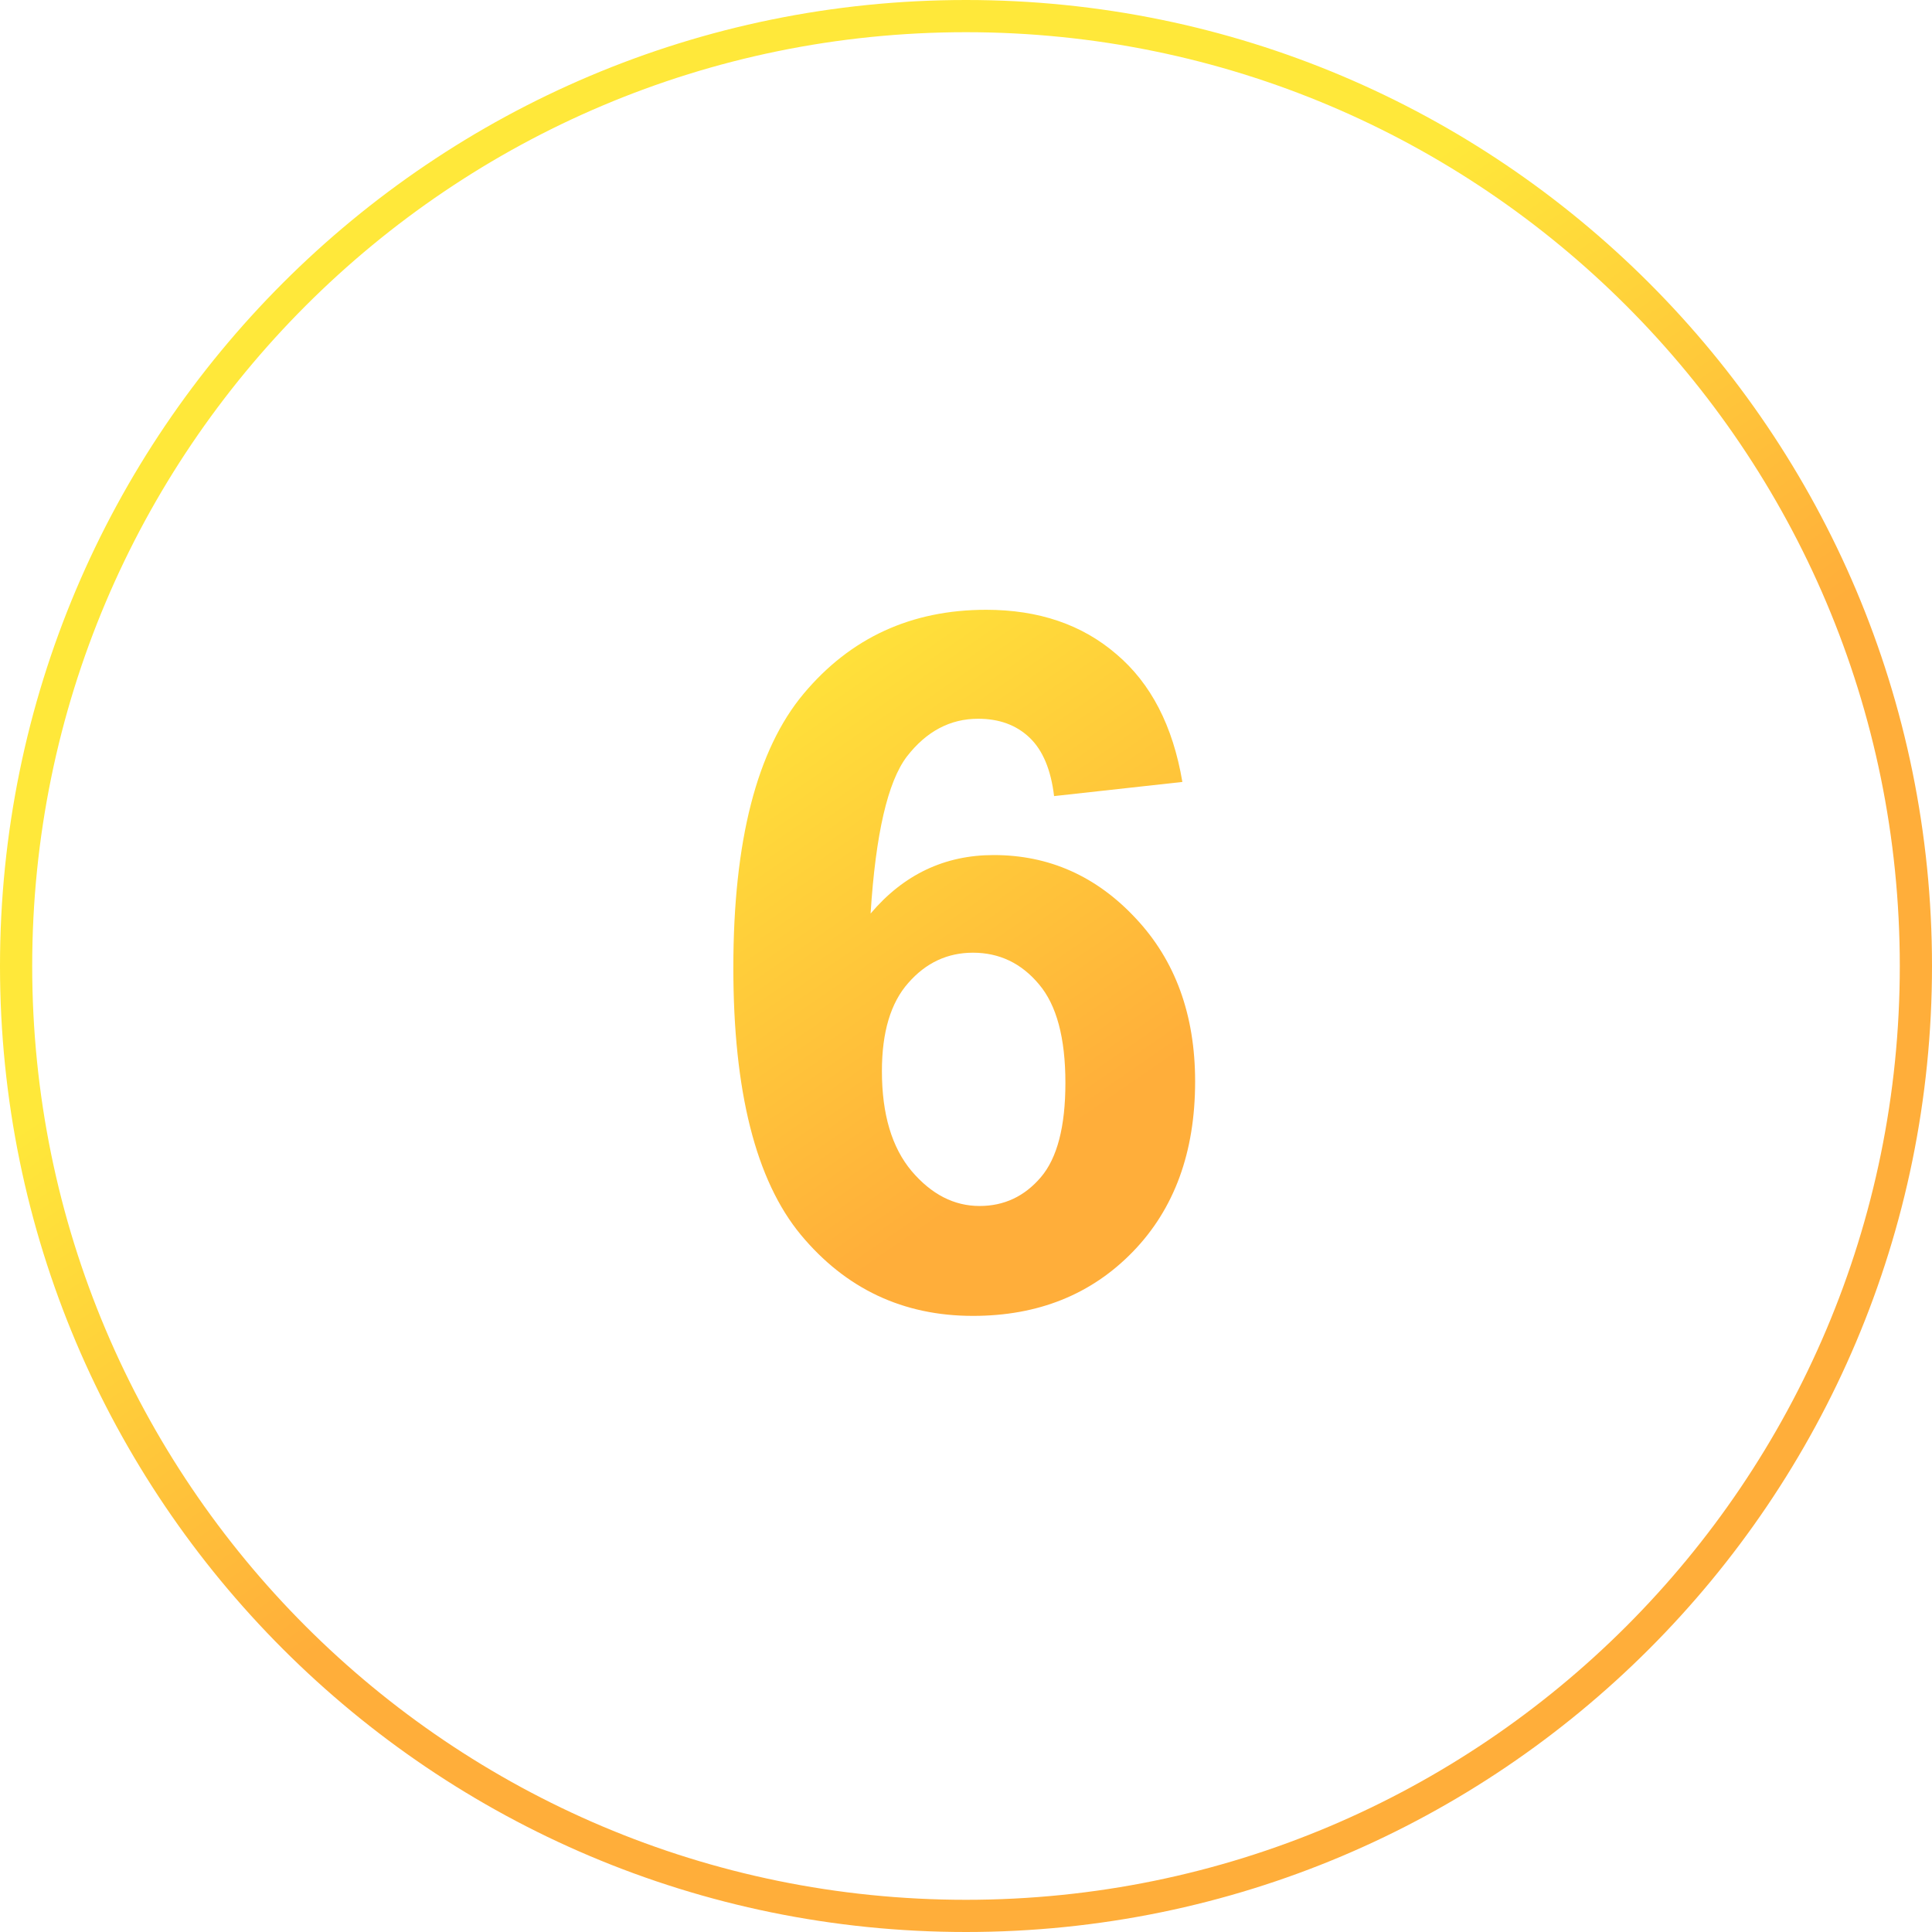 <?xml version="1.0" encoding="UTF-8"?> <svg xmlns="http://www.w3.org/2000/svg" width="120" height="120" viewBox="0 0 120 120" fill="none"><path fill-rule="evenodd" clip-rule="evenodd" d="M65.471 49.447L73.439 48.568C72.853 45.092 71.486 42.445 69.338 40.629C67.209 38.793 64.514 37.875 61.252 37.875C56.603 37.875 52.824 39.613 49.914 43.09C47.004 46.566 45.549 52.24 45.549 60.111C45.549 67.787 46.945 73.314 49.738 76.693C52.531 80.053 56.096 81.732 60.432 81.732C64.475 81.732 67.785 80.404 70.363 77.748C72.941 75.092 74.231 71.566 74.231 67.172C74.231 63.031 73 59.652 70.539 57.035C68.098 54.418 65.158 53.109 61.721 53.109C58.674 53.109 56.125 54.32 54.074 56.742C54.387 51.801 55.139 48.549 56.33 46.986C57.541 45.424 59.016 44.643 60.754 44.643C62.062 44.643 63.127 45.033 63.947 45.815C64.768 46.596 65.275 47.807 65.471 49.447ZM56.623 72.738C55.393 71.273 54.777 69.203 54.777 66.527C54.777 64.106 55.324 62.279 56.418 61.049C57.512 59.799 58.85 59.174 60.432 59.174C62.072 59.174 63.44 59.828 64.533 61.137C65.627 62.426 66.174 64.467 66.174 67.26C66.174 69.975 65.666 71.928 64.65 73.119C63.635 74.311 62.365 74.906 60.842 74.906C59.26 74.906 57.853 74.184 56.623 72.738Z" fill="url(#paint0_linear_275_59)"></path><path fill-rule="evenodd" clip-rule="evenodd" d="M120 60C120 93.137 93.137 120 60 120C26.863 120 0 93.137 0 60C0 26.863 26.863 0 60 0C93.137 0 120 26.863 120 60ZM118 60C118 92.032 92.032 118 60 118C27.968 118 2 92.032 2 60C2 27.968 27.968 2 60 2C92.032 2 118 27.968 118 60Z" fill="url(#paint1_linear_275_59)"></path><defs><linearGradient id="paint0_linear_275_59" x1="48" y1="38" x2="69" y2="68.5" gradientUnits="userSpaceOnUse"><stop stop-color="#FFE83A"></stop><stop offset="1" stop-color="#FFAE3A"></stop></linearGradient><linearGradient id="paint1_linear_275_59" x1="48" y1="38" x2="69" y2="68.5" gradientUnits="userSpaceOnUse"><stop stop-color="#FFE83A"></stop><stop offset="1" stop-color="#FFAE3A"></stop></linearGradient></defs></svg> 